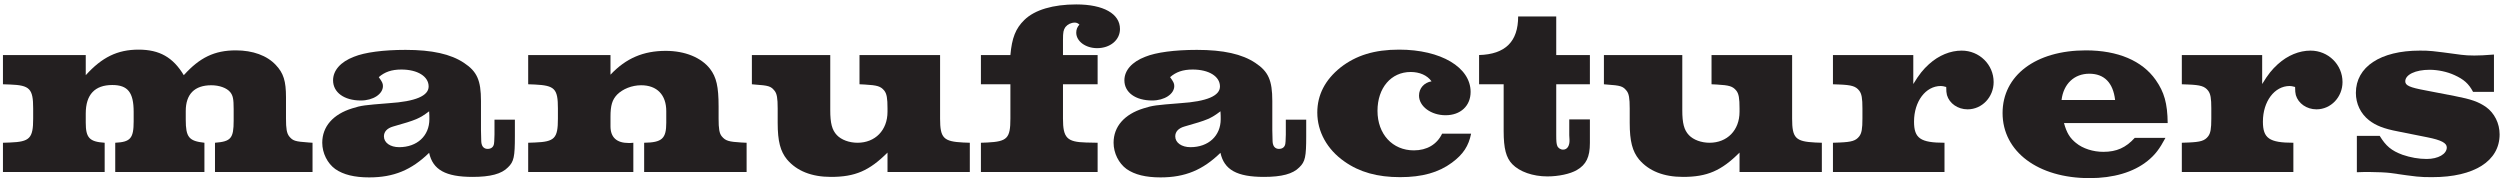<svg width="407" height="29" viewBox="0 0 407 29" fill="none" xmlns="http://www.w3.org/2000/svg">
<path d="M406.017 8.88V14.96H402.617C401.897 13.6 401.097 12.92 399.617 12.24C398.417 11.68 396.897 11.36 395.537 11.36C393.217 11.36 391.577 12.16 391.577 13.24C391.577 13.92 392.297 14.24 394.897 14.72L399.657 15.64C402.337 16.16 403.457 16.56 404.697 17.4C406.097 18.4 406.937 20.08 406.937 21.88C406.937 26.2 402.817 28.84 395.977 28.84C393.857 28.84 393.577 28.8 389.137 28.16C388.537 28.08 386.937 28 385.697 28C385.057 28 384.657 28 383.697 28.04V22.12H387.417C388.417 23.76 389.297 24.52 391.137 25.2C392.417 25.64 393.777 25.88 395.057 25.88C396.937 25.88 398.337 25.08 398.337 24C398.337 23.28 397.417 22.8 395.217 22.36L390.417 21.4C388.097 20.96 386.777 20.44 385.657 19.56C384.297 18.48 383.537 16.88 383.537 15.12C383.537 10.88 387.537 8.24 393.937 8.24C395.537 8.24 395.657 8.24 400.697 8.92C401.257 9 402.017 9.04 402.817 9.04C403.777 9.04 404.377 9 406.017 8.88Z" fill="#231F20"/>
<path d="M368.281 8.96V13.68C369.281 12.04 369.881 11.32 370.841 10.44C372.441 9 374.321 8.24 376.161 8.24C379.041 8.24 381.361 10.52 381.361 13.36C381.361 15.8 379.481 17.8 377.121 17.8C375.521 17.8 374.161 16.84 373.761 15.48C373.681 15.12 373.641 14.84 373.641 14.16C373.281 14.04 372.921 14 372.761 14C370.281 14 368.401 16.52 368.401 19.8C368.401 22.52 369.441 23.24 373.361 23.24V28H355.201V23.24L356.281 23.2C358.241 23.12 358.921 22.92 359.481 22.2C359.881 21.68 360.001 20.96 360.001 19.32V17.64C360.001 16 359.881 15.28 359.481 14.76C358.921 14.04 358.241 13.84 356.281 13.76L355.201 13.72V8.96H368.281Z" fill="#231F20"/>
<path d="M347.539 22.44H352.539C351.579 24.24 350.859 25.2 349.619 26.2C347.339 28.04 344.059 29 340.179 29C331.779 29 326.019 24.68 326.019 18.4C326.019 12.28 331.419 8.2 339.579 8.2C344.779 8.2 348.739 9.88 350.939 13C352.339 15 352.859 16.8 352.899 20.04H336.019C336.459 21.64 336.979 22.48 337.979 23.28C339.099 24.2 340.779 24.72 342.419 24.72C344.579 24.72 346.099 24.04 347.539 22.44ZM335.619 16.28H344.339C344.019 13.48 342.579 12 340.139 12C337.699 12 335.939 13.64 335.619 16.28Z" fill="#231F20"/>
<path d="M311.484 8.96V13.68C312.484 12.04 313.084 11.32 314.044 10.44C315.644 9 317.524 8.24 319.364 8.24C322.244 8.24 324.564 10.52 324.564 13.36C324.564 15.8 322.684 17.8 320.324 17.8C318.724 17.8 317.364 16.84 316.964 15.48C316.884 15.12 316.844 14.84 316.844 14.16C316.484 14.04 316.124 14 315.964 14C313.484 14 311.604 16.52 311.604 19.8C311.604 22.52 312.644 23.24 316.564 23.24V28H298.404V23.24L299.484 23.2C301.444 23.12 302.124 22.92 302.684 22.2C303.084 21.68 303.204 20.96 303.204 19.32V17.64C303.204 16 303.084 15.28 302.684 14.76C302.124 14.04 301.444 13.84 299.484 13.76L298.404 13.72V8.96H311.484Z" fill="#231F20"/>
<path d="M291.757 8.96V19.32C291.757 22.48 292.317 23.04 295.517 23.2L296.597 23.24V28H283.197V24.84C280.237 27.8 277.917 28.8 273.997 28.8C270.837 28.8 268.437 27.84 266.837 25.96C265.757 24.64 265.317 23 265.317 20V17.64C265.317 16 265.197 15.24 264.797 14.76C264.197 14.04 263.877 13.92 261.557 13.76L261.117 13.72V8.96H273.877V17.96C273.877 20.04 274.157 21.16 274.957 22C275.677 22.76 276.957 23.24 278.317 23.24C281.197 23.24 283.197 21.2 283.197 18.2V17.64C283.197 16 283.077 15.28 282.677 14.76C282.077 14.04 281.557 13.88 279.477 13.76L278.637 13.72V8.96H291.757Z" fill="#231F20"/>
<path d="M253.355 2.68V8.96H258.835V13.72H253.355V21.92C253.355 23.04 253.395 23.4 253.515 23.72C253.635 24.08 254.035 24.36 254.475 24.36C255.155 24.36 255.555 23.72 255.515 22.76L255.475 22V19.44H258.835V23.28C258.835 25.56 258.235 26.8 256.715 27.68C255.635 28.32 253.715 28.72 251.915 28.72C249.555 28.72 247.395 27.96 246.195 26.72C245.195 25.68 244.795 24.2 244.795 21.32V13.72H240.795V8.96C245.075 8.84 247.155 6.76 247.155 2.68H253.355Z" fill="#231F20"/>
<path d="M234.776 21.76H239.496C239.096 23.76 238.216 25.12 236.376 26.48C234.216 28.08 231.536 28.84 227.936 28.84C224.256 28.84 221.336 28.04 218.856 26.28C216.056 24.32 214.456 21.44 214.456 18.32C214.456 15.44 215.736 13 218.216 11C220.776 9 223.776 8.08 227.776 8.08C234.576 8.08 239.416 10.96 239.416 14.96C239.416 17.24 237.776 18.76 235.336 18.76C232.976 18.76 231.016 17.32 231.016 15.56C231.016 14.36 231.856 13.44 233.056 13.24C232.336 12.24 231.096 11.72 229.656 11.72C226.456 11.72 224.256 14.32 224.256 18.04C224.256 21.84 226.696 24.48 230.176 24.48C232.296 24.48 233.936 23.52 234.776 21.76Z" fill="#231F20"/>
<path d="M209.331 19.48H212.651V22.16C212.651 25.52 212.491 26.32 211.531 27.24C210.491 28.32 208.651 28.8 205.771 28.8C201.371 28.8 199.291 27.64 198.691 24.88C195.811 27.68 192.931 28.88 188.931 28.88C186.531 28.88 184.731 28.44 183.411 27.52C182.131 26.6 181.291 24.92 181.291 23.24C181.291 20.6 183.051 18.6 186.171 17.64C187.691 17.16 188.131 17.12 192.131 16.8C196.491 16.52 198.611 15.6 198.611 14.08C198.611 12.44 196.811 11.32 194.171 11.32C192.571 11.32 191.451 11.72 190.491 12.56C191.011 13.28 191.171 13.56 191.171 14C191.171 15.32 189.571 16.36 187.571 16.36C184.851 16.36 183.051 15.04 183.051 13.08C183.051 11.48 184.251 10.08 186.451 9.24C188.211 8.52 191.251 8.12 194.851 8.12C199.171 8.12 202.211 8.8 204.371 10.24C206.491 11.64 207.131 13.08 207.131 16.44V21.2C207.171 23.2 207.171 23.2 207.251 23.48C207.371 23.96 207.731 24.24 208.211 24.24C208.811 24.24 209.171 23.92 209.251 23.4C209.291 23.12 209.291 23.12 209.331 21.92V19.48ZM198.691 18.12C197.091 19.32 196.611 19.52 192.811 20.6C191.851 20.88 191.331 21.44 191.331 22.2C191.331 23.24 192.371 23.96 193.811 23.96C196.731 23.96 198.731 22.12 198.731 19.4C198.731 19.08 198.731 18.6 198.691 18.12Z" fill="#231F20"/>
<path d="M173.053 13.72V19.32C173.053 22.44 173.693 23.12 176.813 23.2L178.693 23.24V28H159.693V23.24L160.733 23.2C163.973 23.04 164.493 22.52 164.493 19.32V13.72H159.693V8.96H164.493C164.733 6.2 165.333 4.64 166.773 3.24C168.453 1.6 171.453 0.72 175.213 0.72C179.653 0.72 182.333 2.24 182.333 4.72C182.333 6.52 180.733 7.84 178.613 7.84C176.733 7.84 175.213 6.72 175.213 5.32C175.213 4.8 175.373 4.4 175.733 4C175.453 3.76 175.253 3.68 174.973 3.68C174.373 3.68 173.813 3.96 173.453 4.4C173.133 4.88 173.053 5.2 173.053 6.52V8.96H178.693V13.72H173.053Z" fill="#231F20"/>
<path d="M153.046 8.96V19.32C153.046 22.48 153.606 23.04 156.806 23.2L157.886 23.24V28H144.486V24.84C141.526 27.8 139.206 28.8 135.286 28.8C132.126 28.8 129.726 27.84 128.126 25.96C127.046 24.64 126.606 23 126.606 20V17.64C126.606 16 126.486 15.24 126.086 14.76C125.486 14.04 125.166 13.92 122.846 13.76L122.406 13.72V8.96H135.166V17.96C135.166 20.04 135.446 21.16 136.246 22C136.966 22.76 138.246 23.24 139.606 23.24C142.486 23.24 144.486 21.2 144.486 18.2V17.64C144.486 16 144.366 15.28 143.966 14.76C143.366 14.04 142.846 13.88 140.766 13.76L139.926 13.72V8.96H153.046Z" fill="#231F20"/>
<path d="M99.388 8.96V12.16C101.908 9.48 104.748 8.28 108.388 8.28C111.508 8.28 114.148 9.36 115.588 11.2C116.628 12.56 116.988 14.08 116.988 17.36V19.32C116.988 20.96 117.108 21.72 117.508 22.2C118.108 22.92 118.628 23.08 120.708 23.2L121.548 23.24V28H104.868V23.24C107.788 23.2 108.468 22.56 108.468 20V18.08C108.468 15.44 106.948 13.88 104.388 13.88C102.868 13.88 101.388 14.48 100.468 15.4C99.668 16.24 99.388 17.16 99.388 19V20.56C99.388 22.36 100.388 23.28 102.348 23.28C102.548 23.28 102.788 23.28 103.108 23.24V28H85.988V23.24L87.068 23.2C90.308 23.08 90.828 22.52 90.828 19.32V17.64C90.828 14.44 90.308 13.92 87.068 13.76L85.988 13.72V8.96H99.388Z" fill="#231F20"/>
<path d="M80.503 19.48H83.823V22.16C83.823 25.52 83.663 26.32 82.703 27.24C81.663 28.32 79.823 28.8 76.943 28.8C72.543 28.8 70.463 27.64 69.863 24.88C66.983 27.68 64.103 28.88 60.103 28.88C57.703 28.88 55.903 28.44 54.583 27.52C53.303 26.6 52.463 24.92 52.463 23.24C52.463 20.6 54.223 18.6 57.343 17.64C58.863 17.16 59.303 17.12 63.303 16.8C67.663 16.52 69.783 15.6 69.783 14.08C69.783 12.44 67.983 11.32 65.343 11.32C63.743 11.32 62.623 11.72 61.663 12.56C62.183 13.28 62.343 13.56 62.343 14C62.343 15.32 60.743 16.36 58.743 16.36C56.023 16.36 54.223 15.04 54.223 13.08C54.223 11.48 55.423 10.08 57.623 9.24C59.383 8.52 62.423 8.12 66.023 8.12C70.343 8.12 73.383 8.8 75.543 10.24C77.663 11.64 78.303 13.08 78.303 16.44V21.2C78.343 23.2 78.343 23.2 78.423 23.48C78.543 23.96 78.903 24.24 79.383 24.24C79.983 24.24 80.343 23.92 80.423 23.4C80.463 23.12 80.463 23.12 80.503 21.92V19.48ZM69.863 18.12C68.263 19.32 67.783 19.52 63.983 20.6C63.023 20.88 62.503 21.44 62.503 22.2C62.503 23.24 63.543 23.96 64.983 23.96C67.903 23.96 69.903 22.12 69.903 19.4C69.903 19.08 69.903 18.6 69.863 18.12Z" fill="#231F20"/>
<path d="M13.96 8.96V12.24C16.6 9.32 19.12 8.08 22.56 8.08C25.96 8.08 28.16 9.32 29.92 12.24C32.52 9.36 34.92 8.2 38.4 8.2C41.16 8.2 43.48 9.04 44.92 10.6C46.16 11.92 46.56 13.2 46.56 15.84V19.32C46.56 20.96 46.68 21.68 47.08 22.2C47.68 22.92 48 23.04 50.28 23.2L50.88 23.24V28H35V23.24C37.6 23.04 38.04 22.52 38.04 19.64V17.76C38.04 16.08 37.92 15.56 37.48 15C36.92 14.32 35.72 13.88 34.4 13.88C31.68 13.88 30.24 15.32 30.24 18.08V19.48C30.24 22.36 30.76 22.96 33.28 23.24V28H18.76V23.24C21.24 23.12 21.76 22.52 21.76 19.76V18.2C21.76 15.04 20.8 13.84 18.28 13.84C15.44 13.84 13.96 15.4 13.96 18.48V19.96C13.96 22.44 14.56 23.08 17.04 23.24V28H0.48V23.24L1.64 23.2C4.84 23.08 5.4 22.52 5.4 19.32V17.64C5.4 14.44 4.84 13.88 1.64 13.76L0.48 13.72V8.96H13.96Z" fill="#231F20"/>
</svg>
